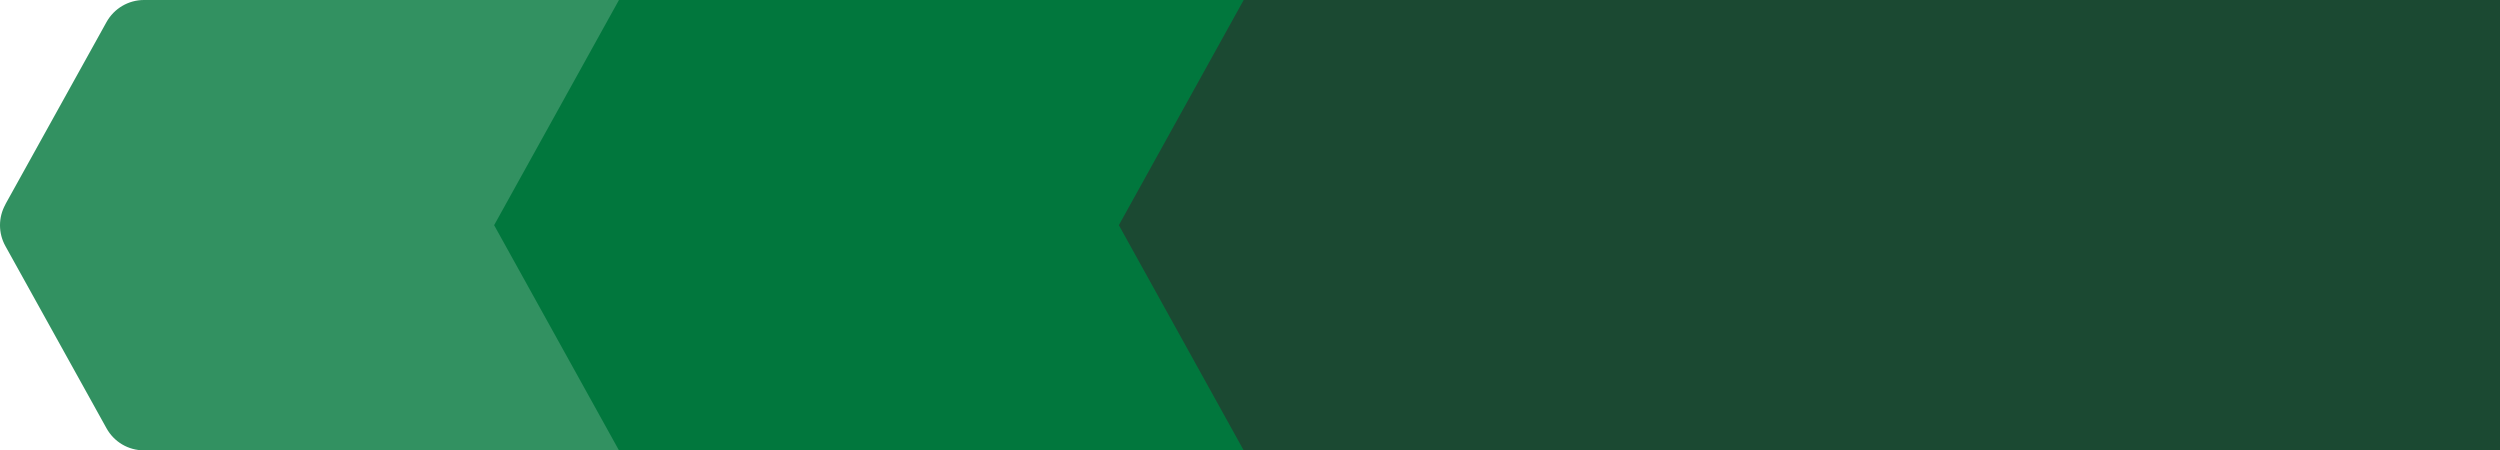 <?xml version="1.0" encoding="UTF-8"?>
<svg id="Layer_2" data-name="Layer 2" xmlns="http://www.w3.org/2000/svg" viewBox="0 0 138.78 25">
  <defs>
    <style>
      .cls-1 {
        fill: #1b4932;
      }

      .cls-1, .cls-2, .cls-3 {
        stroke-width: 0px;
      }

      .cls-2 {
        fill: #329161;
      }

      .cls-3 {
        fill: #01773d;
      }
    </style>
  </defs>
  <g id="Layer_1-2" data-name="Layer 1">
    <g>
      <path class="cls-2" d="M.3,11.34L5.91,1.23c.42-.76,1.22-1.23,2.08-1.23h124.2v25H7.99c-.87,0-1.66-.47-2.08-1.23L.3,13.66c-.4-.72-.4-1.59,0-2.31Z"/>
      <polygon class="cls-3" points="27.43 12.5 34.36 0 104.1 0 104.1 25 34.36 25 27.43 12.5"/>
      <polygon class="cls-1" points="62.11 12.5 69.04 0 138.78 0 138.78 25 69.04 25 62.11 12.5"/>
    </g>
  </g>
</svg>
